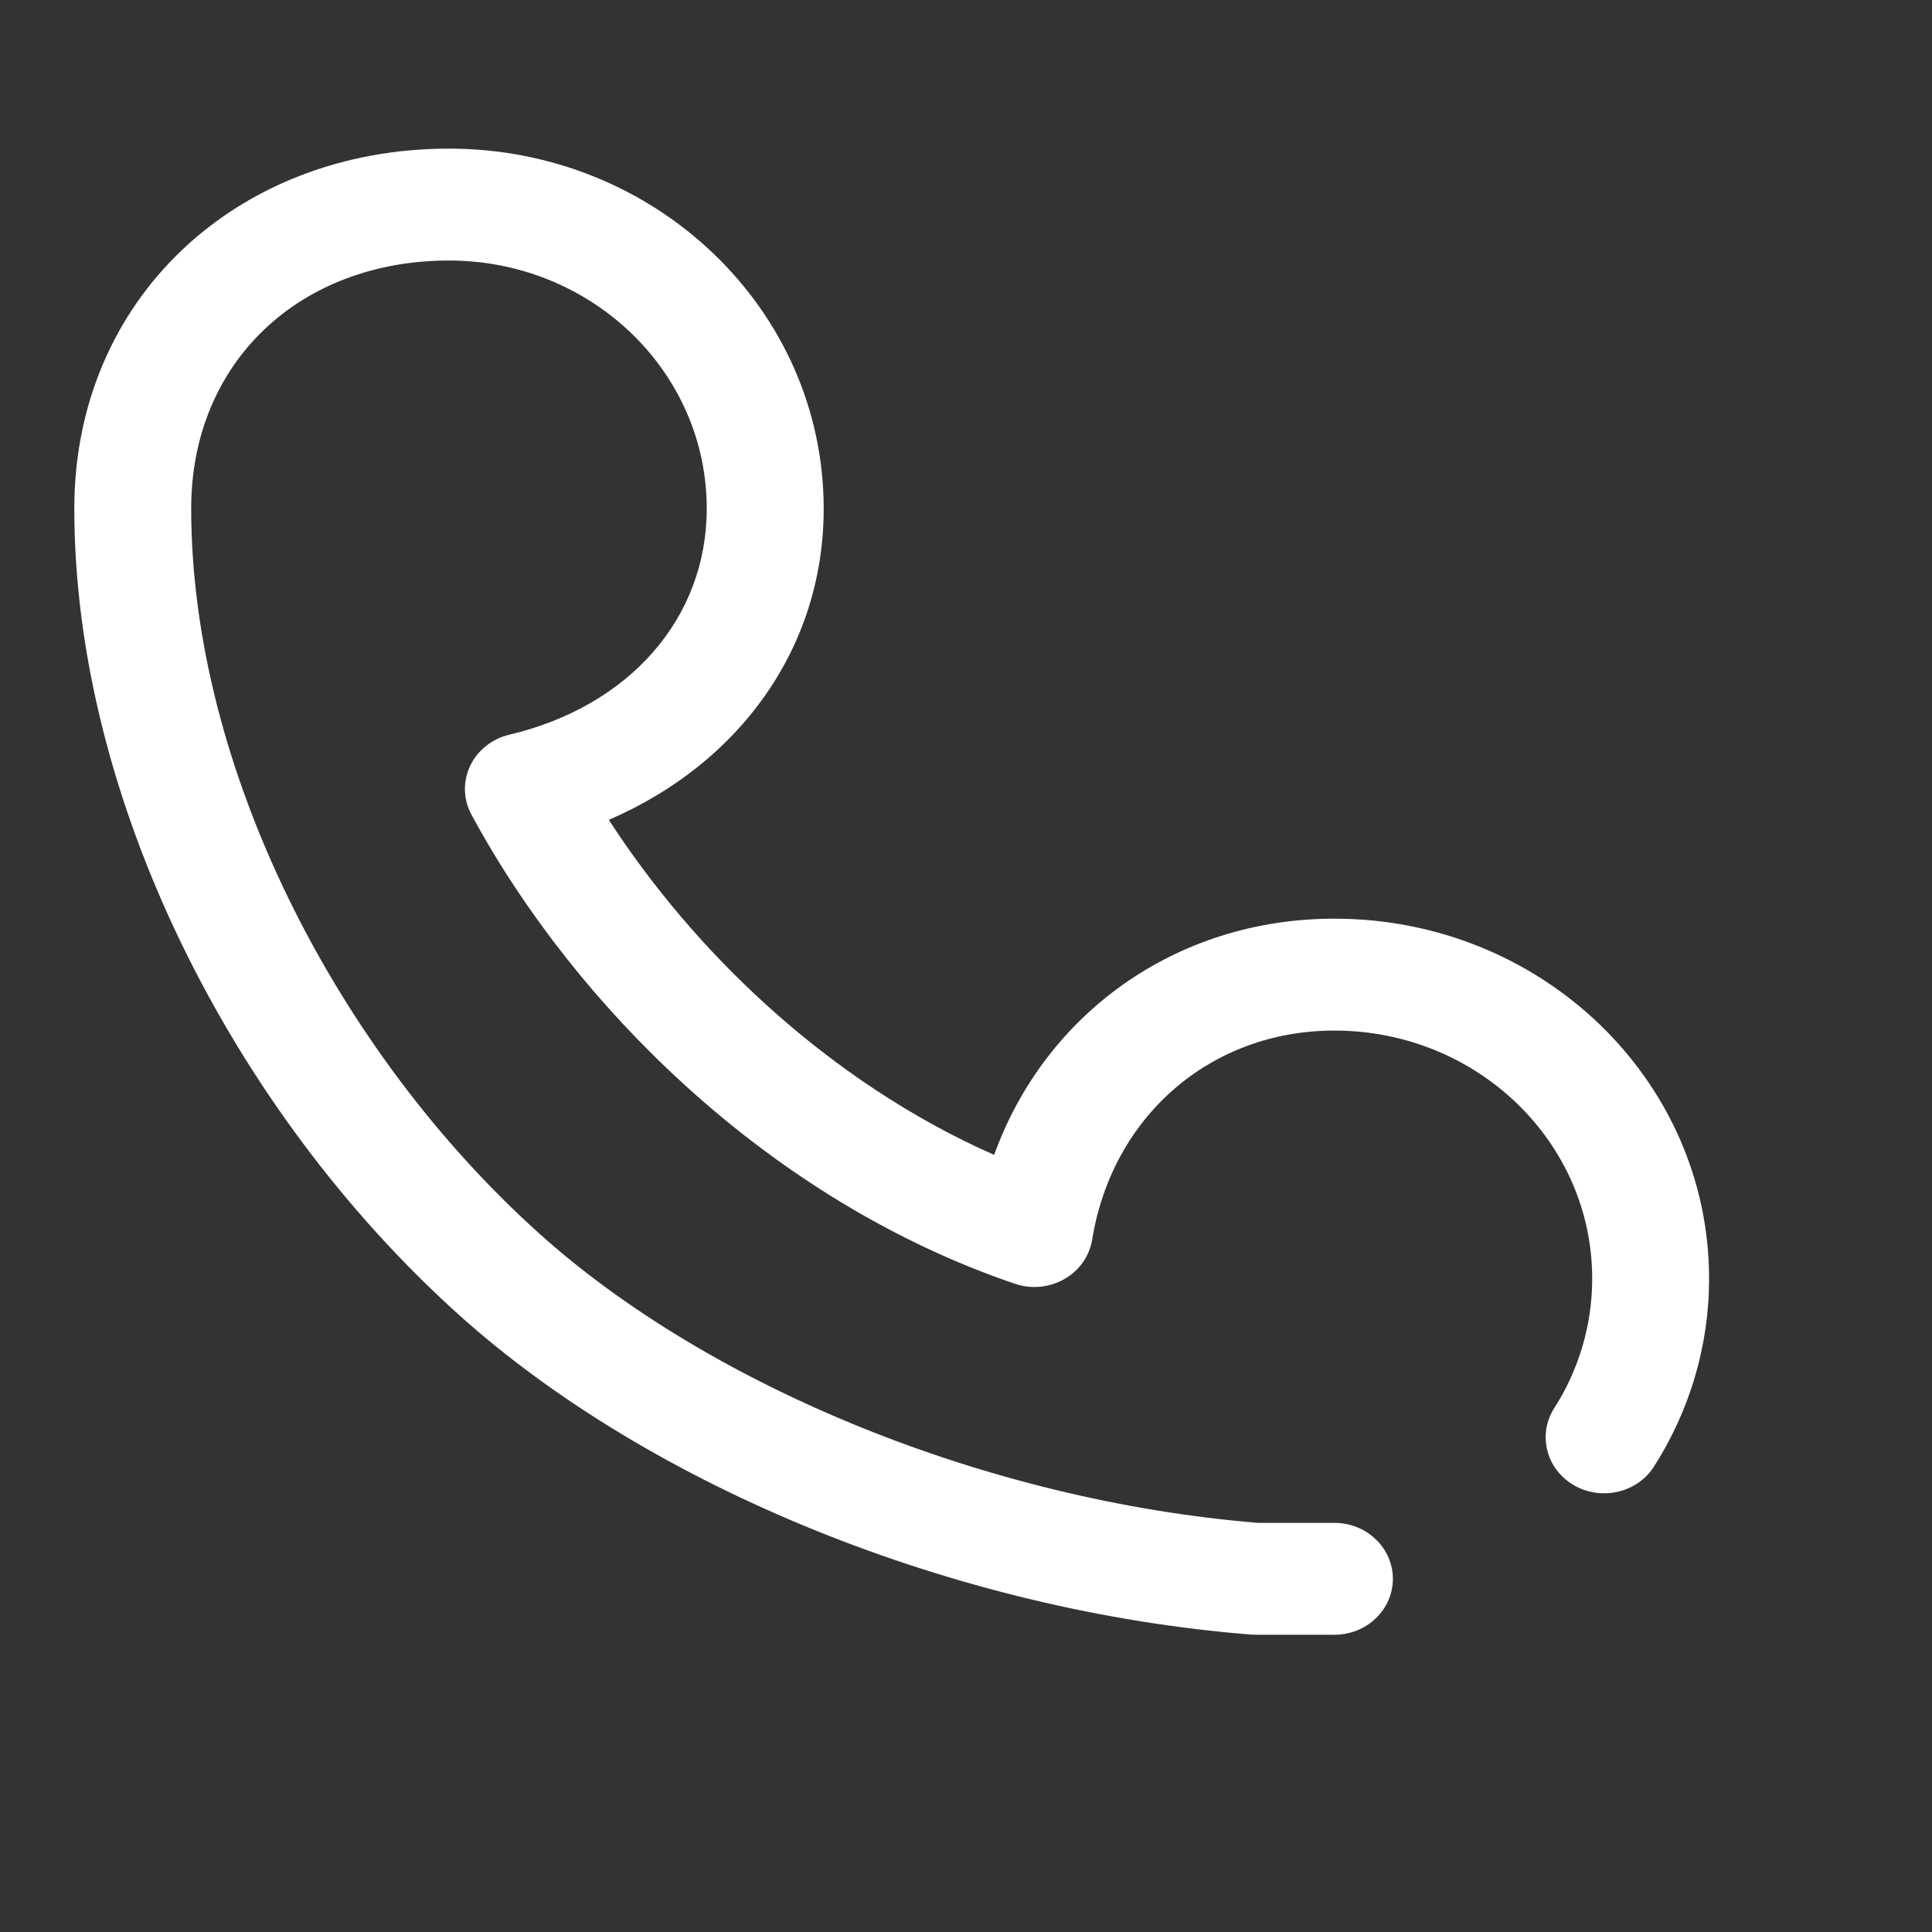 <svg width="26" height="26" viewBox="0 0 26 26" fill="none" xmlns="http://www.w3.org/2000/svg">
<rect x="0" y="0" width="26" height="26" fill="#333333" stroke="none"/>
<path d="M10.305 13.516C9.494 12.778 8.784 11.943 8.193 11.033C9.941 10.281 11.085 8.727 11.085 6.844C11.084 4.169 8.828 2 6.042 2C3.184 2 1 4.025 1 6.844C1 10.748 3.128 14.95 6.172 17.691C8.751 20.013 12.849 21.681 16.832 21.997C16.853 21.999 16.875 22 16.897 22H17.958C18.167 22 18.367 21.921 18.514 21.779C18.662 21.638 18.745 21.447 18.745 21.247C18.745 21.047 18.662 20.856 18.514 20.715C18.367 20.573 18.167 20.494 17.958 20.494H16.93C13.303 20.198 9.556 18.67 7.25 16.594C4.507 14.123 2.573 10.307 2.573 6.844C2.573 4.867 4.042 3.506 6.042 3.506C7.957 3.506 9.511 4.999 9.511 6.844C9.511 8.332 8.457 9.508 6.855 9.887C6.74 9.914 6.632 9.966 6.541 10.039C6.449 10.112 6.376 10.203 6.327 10.307C6.278 10.411 6.254 10.524 6.257 10.637C6.26 10.751 6.29 10.863 6.345 10.964C7.056 12.279 8.048 13.54 9.222 14.608C10.543 15.809 12.056 16.732 13.657 17.276C13.766 17.313 13.883 17.327 13.998 17.316C14.113 17.305 14.224 17.27 14.324 17.213C14.423 17.157 14.508 17.08 14.573 16.988C14.637 16.896 14.68 16.792 14.698 16.682C14.967 15.027 16.287 13.869 17.958 13.869C19.873 13.869 21.427 15.363 21.427 17.207C21.427 17.838 21.245 18.441 20.907 18.965C20.804 19.134 20.775 19.336 20.825 19.526C20.874 19.716 21 19.881 21.174 19.984C21.349 20.087 21.558 20.121 21.758 20.078C21.959 20.036 22.134 19.92 22.246 19.756C22.74 18.99 23.001 18.107 23 17.207C23 14.533 20.743 12.363 17.958 12.363C15.816 12.363 14.059 13.655 13.379 15.542C12.286 15.06 11.245 14.37 10.305 13.516Z" fill="white"/>
</svg>

